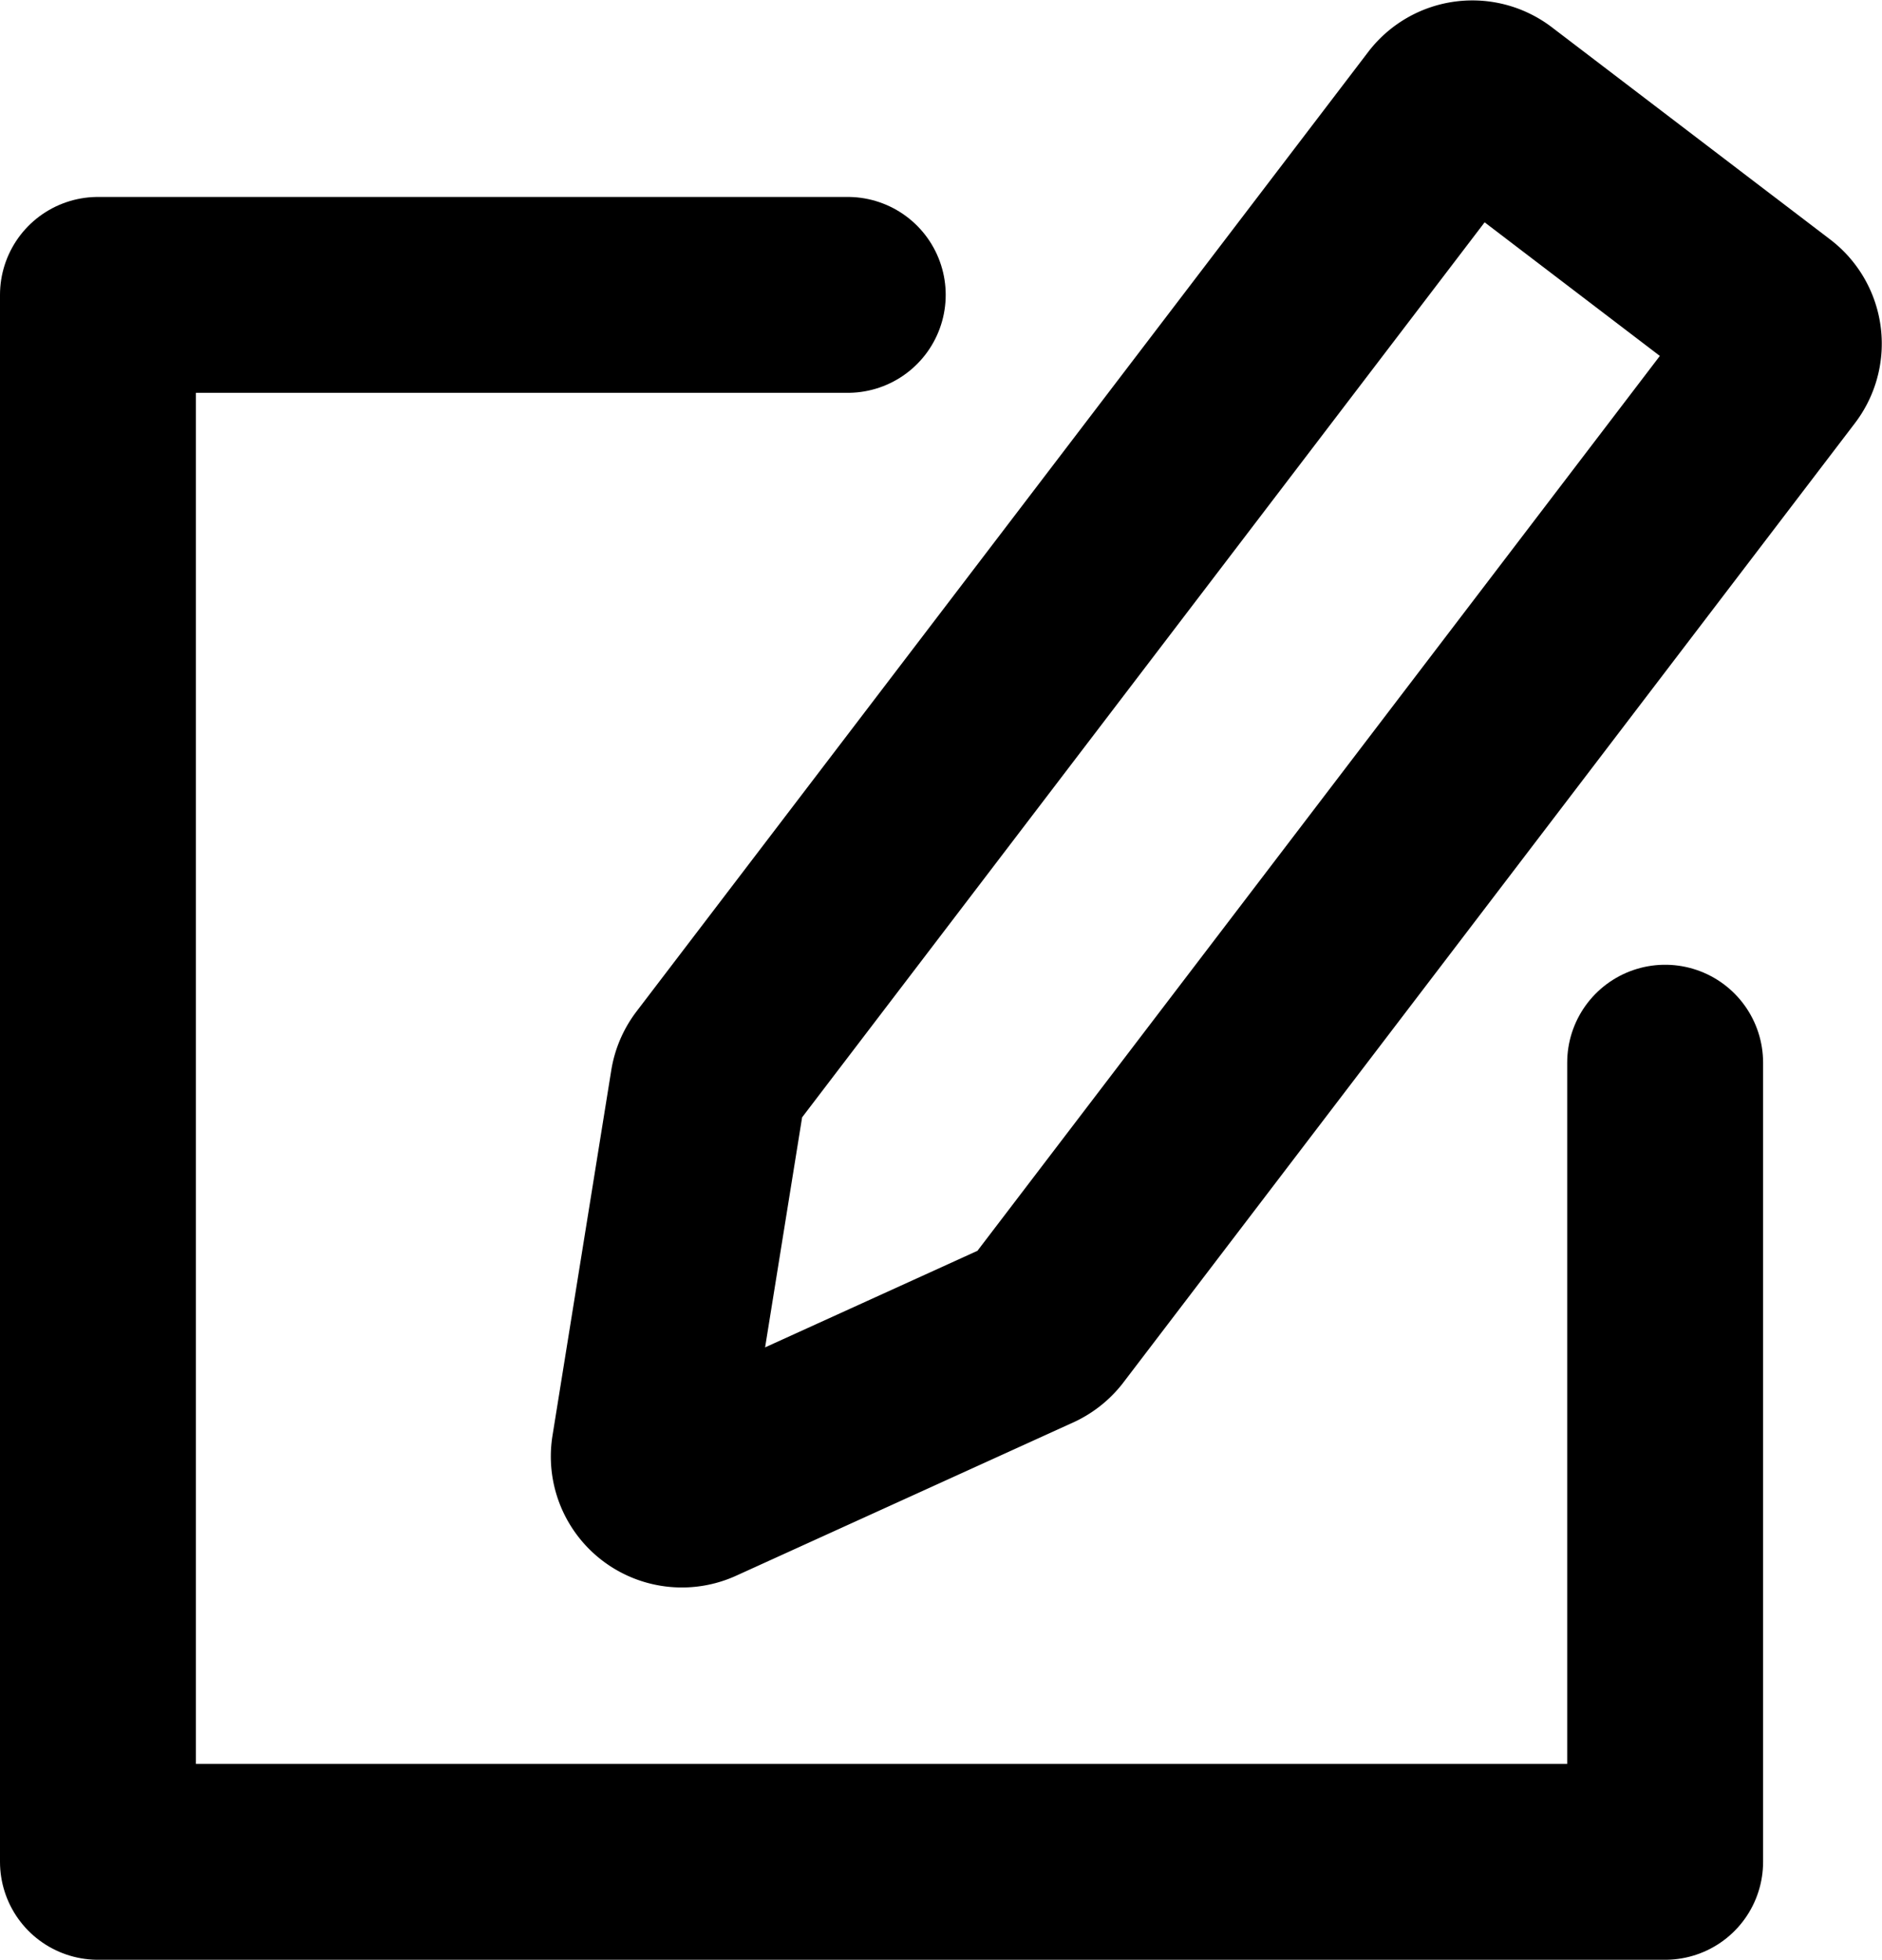 <svg xmlns="http://www.w3.org/2000/svg" width="19.214" height="20.011" viewBox="0 0 19.214 20.011">
  <g id="Gruppe_936" data-name="Gruppe 936" transform="translate(-96.99 -958.355)">
    <path id="Pfad_579" data-name="Pfad 579" d="M567,690.84V699H551V683h7.655" transform="translate(-453.01 278.366)" fill="none" stroke="#000" stroke-linecap="round" stroke-linejoin="round" stroke-width="2"/>
    <path id="Pfad_580" data-name="Pfad 580" d="M564.765,681.124l-7.472,9.8a.342.342,0,0,0-.065.152l-.6,3.73a.338.338,0,0,0,.474.362l3.439-1.564a.351.351,0,0,0,.129-.1l7.472-9.8a.338.338,0,0,0-.064-.475l-2.839-2.165A.338.338,0,0,0,564.765,681.124Z" transform="translate(-453.01 278.366)" fill="none" stroke="#000" stroke-linecap="round" stroke-linejoin="round" stroke-width="2"/>
  </g>
</svg>

